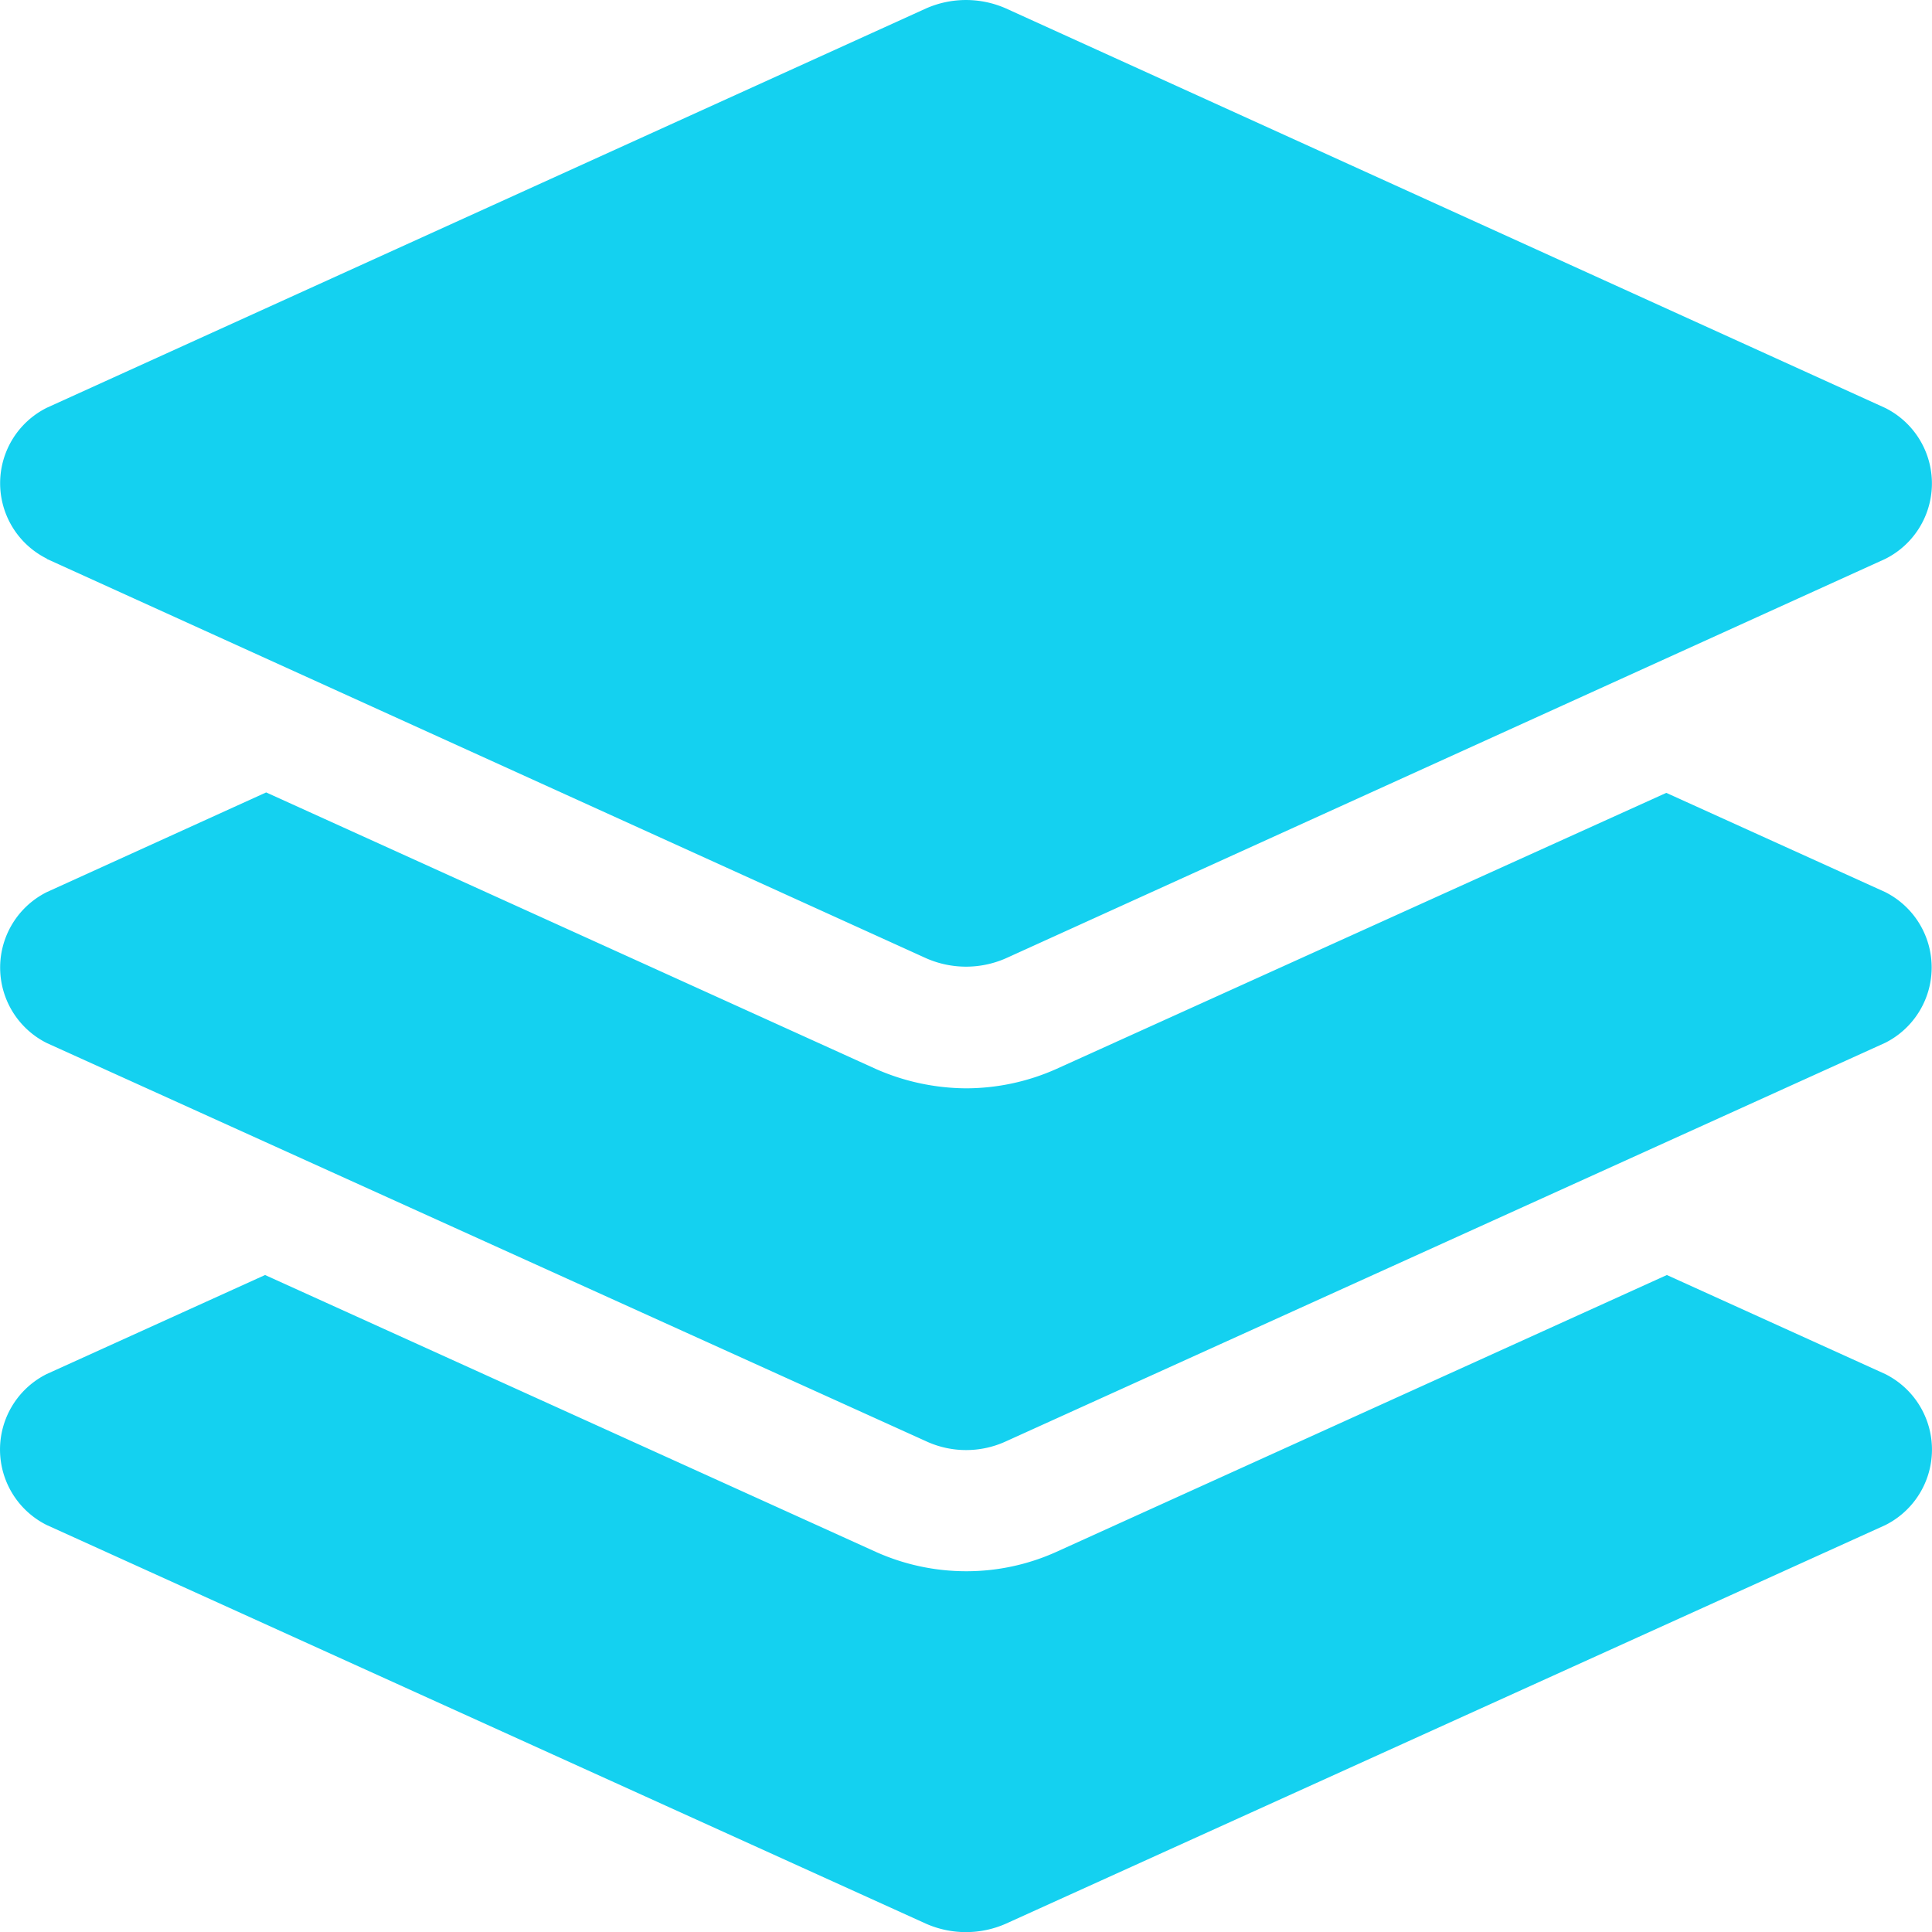 <svg xmlns="http://www.w3.org/2000/svg" width="30.001" height="30.002" viewBox="0 0 30.001 30.002"><path d="M14.273-12.4l-3.4-1.541L1.4-9.653a3.449,3.449,0,0,1-1.4.3,3.516,3.516,0,0,1-1.4-.3l-9.469-4.295L-14.275-12.4a1.31,1.31,0,0,0,0,2.344L-.622-3.873a1.48,1.48,0,0,0,1.245,0l13.652-6.188A1.31,1.31,0,0,0,14.273-12.4Zm-28.548-5.174,13.652,6.2a1.536,1.536,0,0,0,1.245,0l13.651-6.2a1.31,1.31,0,0,0,0-2.344L.621-26.121a1.536,1.536,0,0,0-1.245,0l-13.651,6.2A1.309,1.309,0,0,0-14.275-17.578ZM14.273-4.916,10.882-6.454,1.4-2.154a3.393,3.393,0,0,1-1.4.3,3.424,3.424,0,0,1-1.4-.3l-9.486-4.3-3.391,1.538a1.31,1.31,0,0,0,0,2.344L-.625,3.618a1.536,1.536,0,0,0,1.245,0L14.273-2.57A1.311,1.311,0,0,0,14.273-4.916Z" transform="translate(15.002 26.253)" fill="#14d1f0"/></svg>